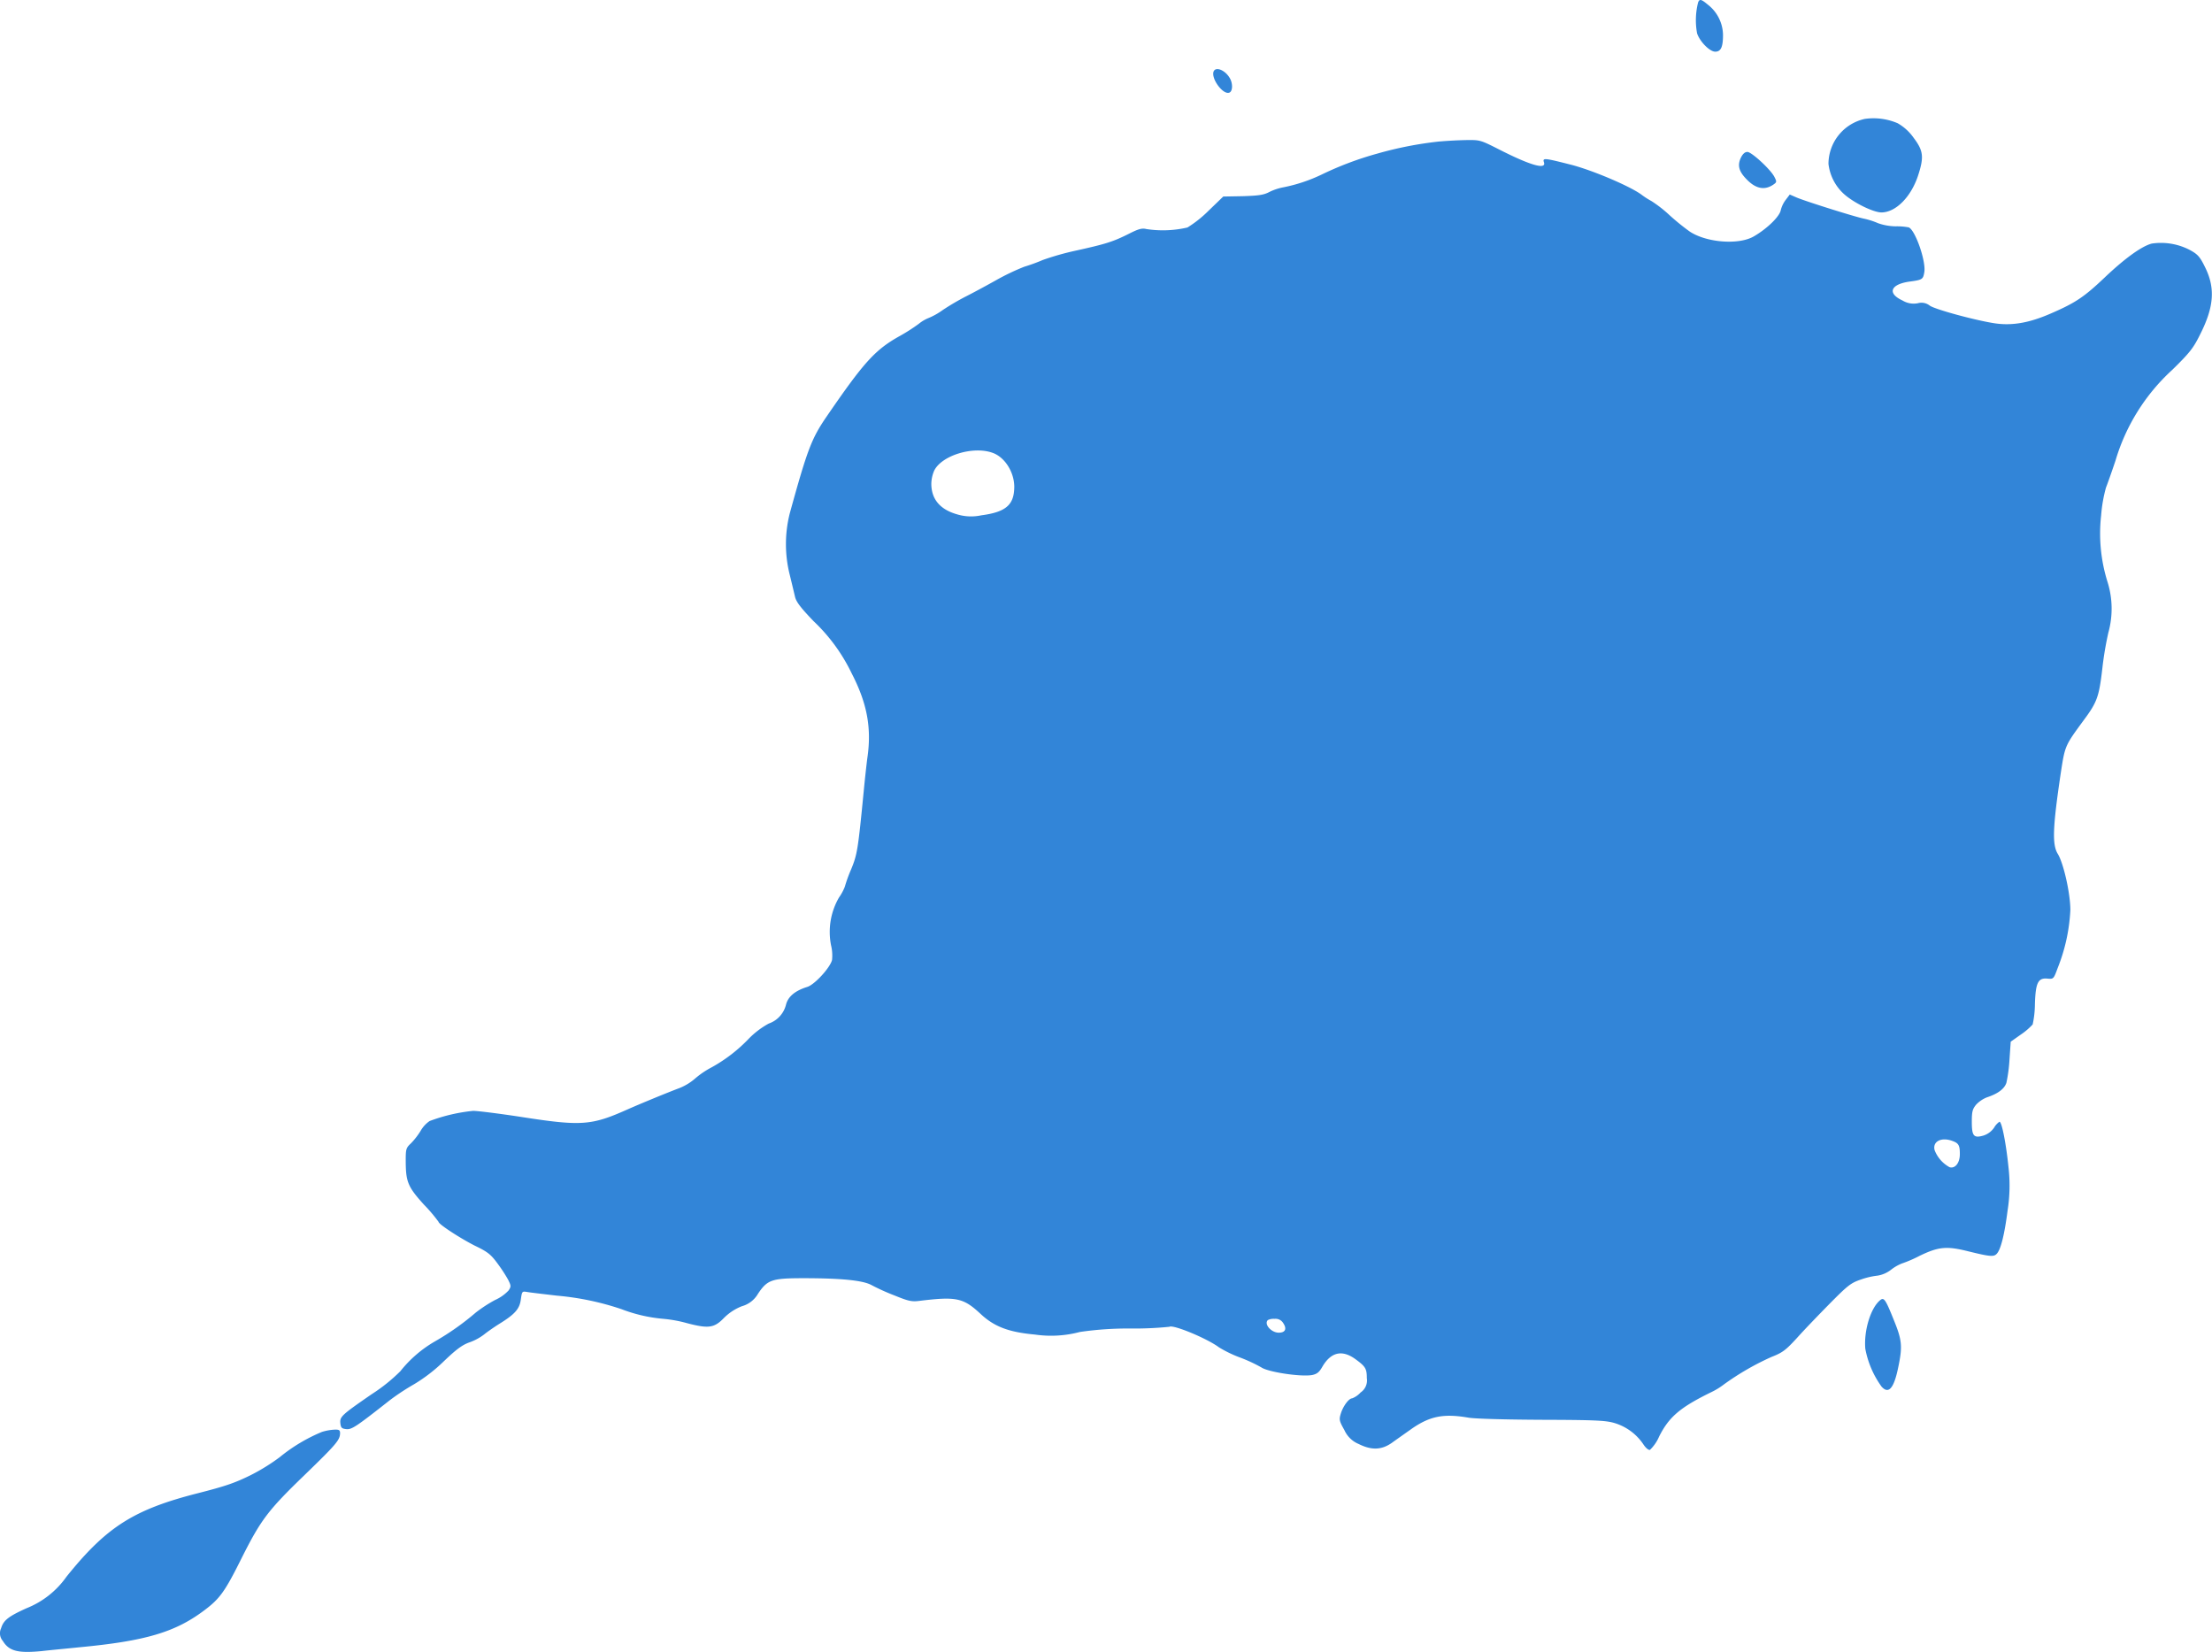 <svg xmlns="http://www.w3.org/2000/svg" width="402.221" height="300.363"><defs><style>.a{fill:#3285d8}</style></defs><path class="a" d="M308.779.435a13.119 13.119 0 00-.189 5.627c.5 1.509 2.295 3.332 3.3 3.332 1.037 0 1.415-.849 1.415-3.049a7.1 7.1 0 00-2.8-5.532c-1.159-.975-1.473-1.038-1.726-.378zm-88.106 12.573c-.471 1.32 1.729 4.275 2.86 3.835.6-.22.66-1.54.157-2.515-.786-1.508-2.609-2.326-3.017-1.32zm118.409 8.613a8.408 8.408 0 00-6.6 8.173 8.753 8.753 0 002.766 5.438c1.792 1.635 5.407 3.395 6.884 3.395 2.64-.031 5.438-2.892 6.7-6.884 1.037-3.238.88-4.369-.849-6.664a8.941 8.941 0 00-2.923-2.672 11.172 11.172 0 00-5.978-.786z"/><path class="a" d="M261.599 25.739a66.83 66.83 0 00-11.19 2.2 59.513 59.513 0 00-10.027 3.772 29.2 29.2 0 01-7.073 2.358 9.893 9.893 0 00-2.515.849c-1.006.534-1.949.66-4.809.754l-3.552.063-2.672 2.578a21.465 21.465 0 01-3.835 3.049 19.6 19.6 0 01-7.481.283c-.786-.189-1.415-.031-3.143.849-2.892 1.446-4.149 1.855-9.556 3.049a49.728 49.728 0 00-6.13 1.729 32.459 32.459 0 01-3.363 1.226 41.77 41.77 0 00-5.187 2.483c-1.855 1.037-4.306 2.357-5.438 2.923a45.042 45.042 0 00-4.181 2.452 12.771 12.771 0 01-2.546 1.446 6.857 6.857 0 00-1.823 1.069 32.481 32.481 0 01-3.426 2.2c-4.526 2.515-6.538 4.747-13.328 14.648-2.766 4.024-3.521 6.035-6.727 17.666a22.833 22.833 0 000 11.1c.377 1.54.817 3.395.974 4.055.22.912 1.037 1.98 3.363 4.4a32.251 32.251 0 016.915 9.462c2.829 5.469 3.678 9.964 2.86 15.465-.157 1.195-.44 3.772-.629 5.752-1.069 10.97-1.194 11.756-2.358 14.554a25.177 25.177 0 00-1.1 3.049 9.123 9.123 0 01-1.069 1.98 12.5 12.5 0 00-1.446 8.644 7.923 7.923 0 01.189 2.7c-.346 1.414-3.175 4.495-4.5 4.9-2.232.692-3.489 1.76-3.866 3.206a4.871 4.871 0 01-3.143 3.458 15.444 15.444 0 00-3.615 2.735 28.1 28.1 0 01-6.758 5.218 15.882 15.882 0 00-3.018 2.043 10.064 10.064 0 01-2.829 1.729c-2.106.786-7.073 2.829-9.556 3.929-6.412 2.86-8.3 3.018-18.86 1.383-4.244-.66-8.33-1.163-9.116-1.163a31.322 31.322 0 00-7.921 1.855 5.419 5.419 0 00-1.635 1.792 13.106 13.106 0 01-1.76 2.263c-.88.817-.943 1.069-.943 3.018 0 3.961.346 4.841 3.3 8.11a28.822 28.822 0 012.672 3.143c0 .44 3.992 3.018 6.6 4.338 2.295 1.1 2.892 1.572 4.055 3.143a28.285 28.285 0 011.98 3.018c.566 1.132.566 1.257.094 1.98a7.559 7.559 0 01-2.452 1.729 25.132 25.132 0 00-3.521 2.295 47.893 47.893 0 01-7.387 5.218 22.181 22.181 0 00-6.318 5.438 31.273 31.273 0 01-5.218 4.181c-5.5 3.8-5.815 4.086-5.689 5.312.094.786.251.943 1.069 1.037 1.006.094 1.76-.409 7.953-5.281a42.5 42.5 0 014.4-2.892 29.611 29.611 0 005.375-4.149c2.295-2.2 3.363-2.986 4.684-3.458a9.7 9.7 0 002.672-1.446c.534-.44 1.76-1.289 2.7-1.886 2.86-1.76 3.741-2.735 3.961-4.464.22-1.509.22-1.509 1.194-1.352.534.094 2.955.377 5.375.66A50.263 50.263 0 01113 238.038a27.84 27.84 0 007.607 1.76 24.024 24.024 0 014.306.786c3.961 1.037 4.967.88 6.758-.974a9.462 9.462 0 013.238-2.106 4.875 4.875 0 002.923-2.263c1.7-2.546 2.515-2.829 8.236-2.829 7.073 0 10.876.409 12.416 1.257a39.351 39.351 0 004.181 1.886c2.546 1.037 3.143 1.163 4.558.974 6.7-.817 7.953-.534 11.065 2.358 2.483 2.326 5.092 3.332 9.9 3.772a20.392 20.392 0 008.173-.471 60.637 60.637 0 019.3-.629 63.11 63.11 0 006.978-.314c.692-.44 6.884 2.137 9.021 3.741a22.058 22.058 0 003.929 1.886 28.683 28.683 0 013.772 1.76c1.226.849 7.23 1.76 9.242 1.383.88-.189 1.289-.5 1.886-1.572 1.54-2.578 3.521-3.049 5.878-1.383 1.917 1.383 2.169 1.76 2.169 3.521a2.636 2.636 0 01-1.132 2.609 4.021 4.021 0 01-1.54 1.069c-.6 0-1.666 1.446-2.075 2.829-.314 1.037-.251 1.32.66 2.923a4.905 4.905 0 002.609 2.546c2.326 1.163 4.149 1.1 6-.189.786-.566 2.483-1.76 3.772-2.672 3.269-2.232 5.752-2.7 10.247-1.917 1.226.189 6.507.346 13.359.377 9.839.031 11.568.126 13.171.6a9.678 9.678 0 015.218 3.866c.409.629.912 1.069 1.194 1.006a7.3 7.3 0 001.666-2.42c1.823-3.615 3.835-5.312 9.556-8.11a12.618 12.618 0 002.2-1.352 48.558 48.558 0 018.707-5.029c2.012-.786 2.578-1.226 4.652-3.489 1.289-1.446 3.992-4.244 5.972-6.255 3.269-3.3 3.8-3.709 5.658-4.338a13.518 13.518 0 012.986-.692 5.389 5.389 0 002.483-1.1 7.889 7.889 0 011.917-1.1 23.508 23.508 0 003.269-1.415c3.395-1.635 4.872-1.792 8.77-.817 3.961.974 4.652 1.037 5.187.5.754-.723 1.446-3.489 2.012-7.921a28.951 28.951 0 00.157-7.89c-.409-4.086-1.195-8.236-1.635-8.236a3.264 3.264 0 00-.974 1.069 3.732 3.732 0 01-1.949 1.446c-1.76.5-2.106.094-2.106-2.515 0-1.855.126-2.295.786-3.112a5.5 5.5 0 011.949-1.32c2.012-.66 3.175-1.54 3.552-2.64a27.741 27.741 0 00.566-4.275l.22-3.206 1.823-1.289a11.689 11.689 0 002.169-1.855 17.872 17.872 0 00.409-3.709c.126-3.866.566-4.778 2.263-4.621 1.132.094 1.132.094 1.886-1.949a32.593 32.593 0 002.295-10.53c0-2.986-1.226-8.487-2.295-10.216-1.037-1.7-.912-4.841.566-14.774.754-4.9.754-4.872 4.118-9.462 2.483-3.332 2.829-4.306 3.426-9.461a60.776 60.776 0 011.1-6.538 16.231 16.231 0 00-.189-9.3 29.435 29.435 0 01-1.132-11.976 26.739 26.739 0 01.88-5.061c.251-.629 1.037-2.829 1.729-4.9a36.294 36.294 0 0110.342-16.534c3.238-3.175 3.835-3.961 5.092-6.507 2.515-5 2.735-8.424.817-12.228-.88-1.792-1.289-2.263-2.672-3.018a11.34 11.34 0 00-6.978-1.194c-1.823.471-4.872 2.672-8.456 6.067-3.835 3.646-5.375 4.684-9.87 6.633-4.023 1.76-7.2 2.295-10.467 1.76-3.678-.6-10.656-2.515-11.568-3.175a2.427 2.427 0 00-2.169-.44 3.906 3.906 0 01-2.8-.5c-2.8-1.289-2.2-2.923 1.226-3.426 2.389-.314 2.515-.409 2.735-1.666.377-1.98-1.635-7.733-2.829-8.2a11.7 11.7 0 00-2.357-.189 10.049 10.049 0 01-3.206-.566 13.676 13.676 0 00-2.515-.817c-1.509-.283-10.719-3.175-12.322-3.866l-1.226-.534-.692.912a5.205 5.205 0 00-.943 1.917c-.189 1.132-2.42 3.332-4.841 4.746-2.7 1.635-8.644 1.195-11.725-.849a42.108 42.108 0 01-3.646-2.955 23.2 23.2 0 00-3.3-2.578 14.889 14.889 0 01-1.729-1.1c-1.949-1.509-8.864-4.464-12.856-5.5-4.935-1.257-5.249-1.289-4.966-.44.44 1.383-2.515.534-8.236-2.389-3.3-1.666-3.395-1.7-5.878-1.666a79.07 79.07 0 00-5.034.271zm-81.067 56.612c2.169.786 3.866 3.458 3.9 6.1 0 3.332-1.477 4.652-6 5.249a8.737 8.737 0 01-4.432-.189c-3.081-.88-4.652-2.766-4.652-5.564a6.284 6.284 0 01.5-2.326c1.316-2.799 7.131-4.59 10.683-3.27zm174.487 125.106c1.132.409 1.352.786 1.352 2.389s-.849 2.672-1.855 2.389a5.966 5.966 0 01-2.735-3.112c-.408-1.572 1.227-2.421 3.238-1.666zm-121.675 33.131c.692 1.037.377 1.729-.817 1.729-1.383 0-2.735-1.572-1.98-2.295a2.365 2.365 0 011.226-.22 1.62 1.62 0 011.571.786z"/><path class="a" d="M316.545 28.694c-.66 1.415-.346 2.515 1.132 3.992 1.666 1.7 3.3 1.949 4.872.817.534-.377.534-.5.094-1.352-.692-1.352-4.149-4.526-4.9-4.526-.444 0-.852.346-1.198 1.069zm25.335 207.713c-1.729 1.415-2.986 5.532-2.7 8.833a17.056 17.056 0 002.955 6.884c1.289 1.446 2.263.314 3.049-3.583.786-3.772.66-4.9-.817-8.519-1.512-3.772-1.795-4.181-2.487-3.615zM58.538 260.361a30.59 30.59 0 00-7.67 4.589 35.8 35.8 0 01-5.281 3.269c-2.86 1.415-4.589 2.012-9.65 3.3-11.6 2.955-16.566 6.1-23.858 15.182a16.167 16.167 0 01-7.261 5.721c-3.332 1.509-4.181 2.201-4.621 3.646a2.124 2.124 0 00.314 2.293c1.132 1.855 2.735 2.263 7.041 1.855 1.917-.22 5-.5 6.821-.692 12.039-1.132 17.509-2.735 22.821-6.758 2.766-2.075 3.709-3.363 6.727-9.43 3.521-7.01 4.809-8.707 11.379-15.057 5.91-5.721 6.507-6.444 6.538-7.67 0-.566-.157-.692-1.006-.66a9.318 9.318 0 00-2.294.412z"/></svg>